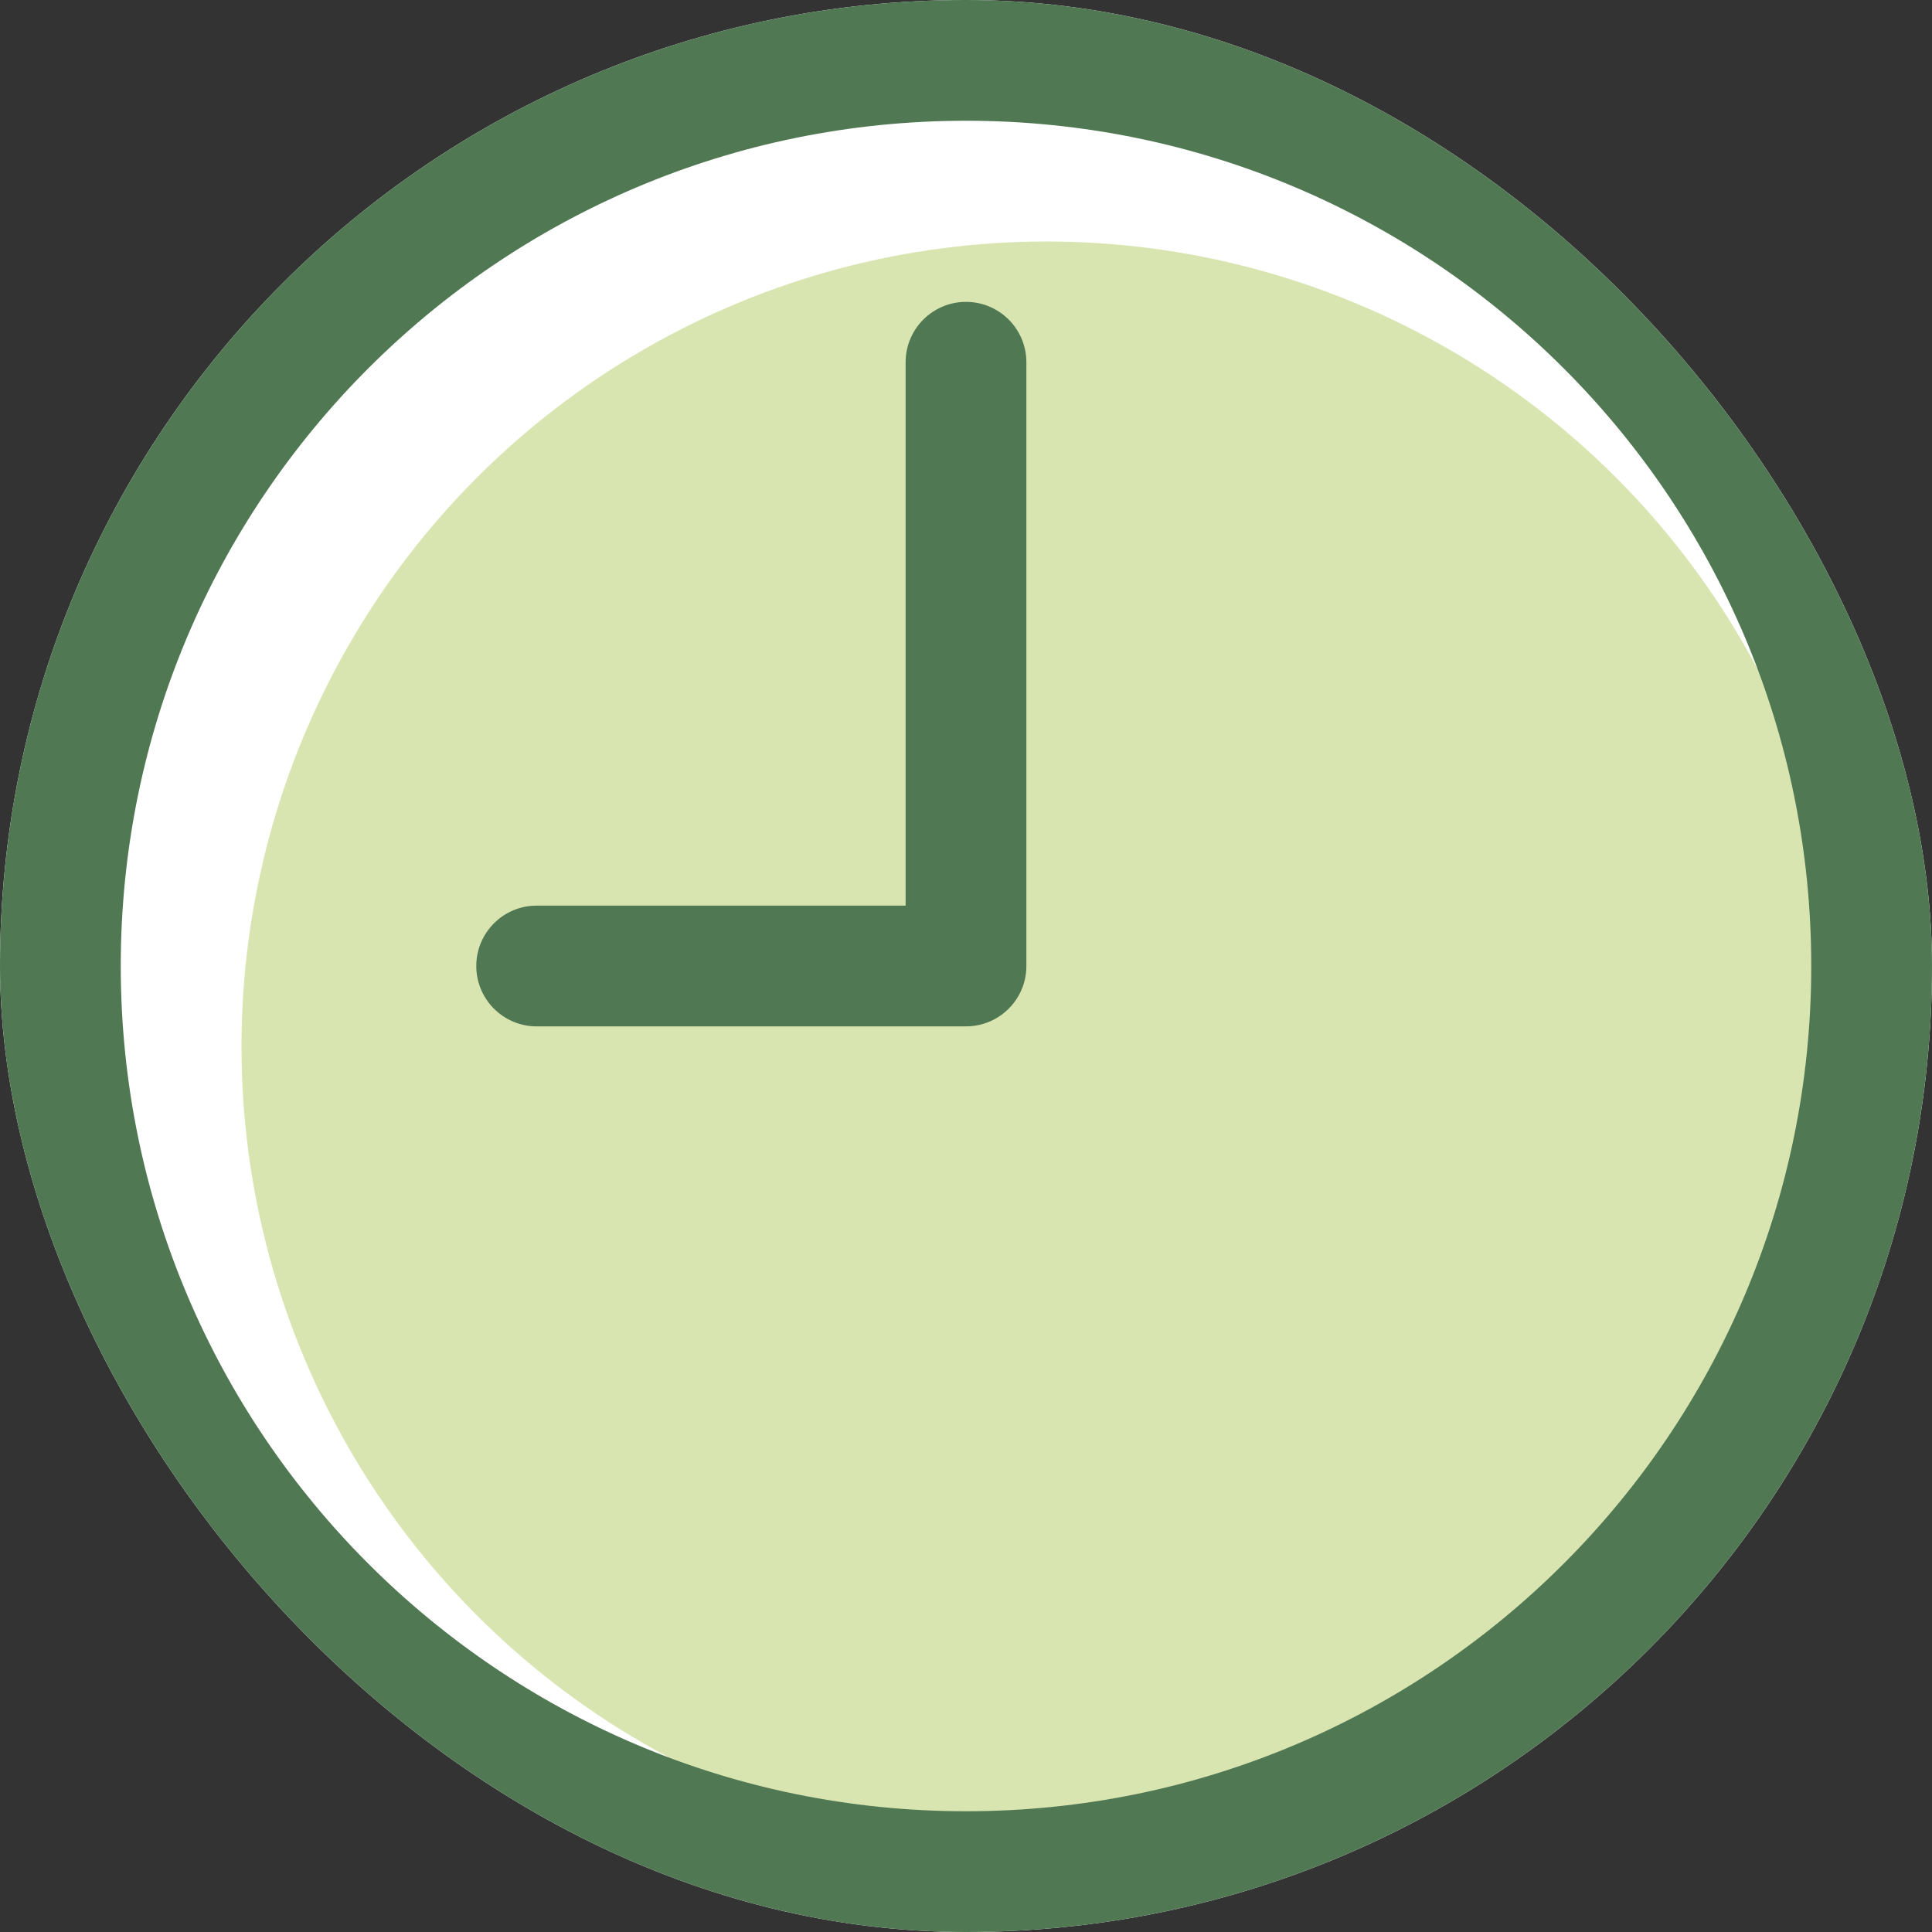 <svg width="48" height="48" viewBox="0 0 48 48" fill="none" xmlns="http://www.w3.org/2000/svg">
<rect x="0" y="0" width="48" height="48" fill="#333333" stroke="none"/>
<g clip-path="url(#clip0_1009_555)">
<rect width="48" height="48" rx="24" fill="white"/>
<circle cx="26" cy="26" r="20" fill="#D8E5B1"/>
<path fill-rule="evenodd" clip-rule="evenodd" d="M24 3C35.598 3 45 12.402 45 24C45 35.598 35.598 45 24 45C12.402 45 3 35.598 3 24C3 12.402 12.402 3 24 3ZM24 0C37.255 0 48 10.745 48 24C48 37.255 37.255 48 24 48C10.745 48 3.8147e-06 37.255 0 24C0 10.745 10.745 2.87532e-06 24 0ZM22.5 22.5L13.333 22.5C12.505 22.5 11.833 23.172 11.833 24C11.833 24.828 12.505 25.5 13.333 25.5L23.988 25.5C23.992 25.5 23.996 25.5 24 25.5C24.593 25.5 25.105 25.156 25.349 24.657C25.446 24.459 25.5 24.236 25.5 24C25.5 24 25.5 24 25.5 24C25.5 23.998 25.5 23.997 25.5 23.995V9C25.5 8.172 24.828 7.5 24 7.5C23.172 7.5 22.5 8.172 22.5 9V22.5Z" fill="#507853"/>
</g>
<defs>
<clipPath id="clip0_1009_555">
<rect width="48" height="48" rx="24" fill="white"/>
</clipPath>
</defs>
</svg>

